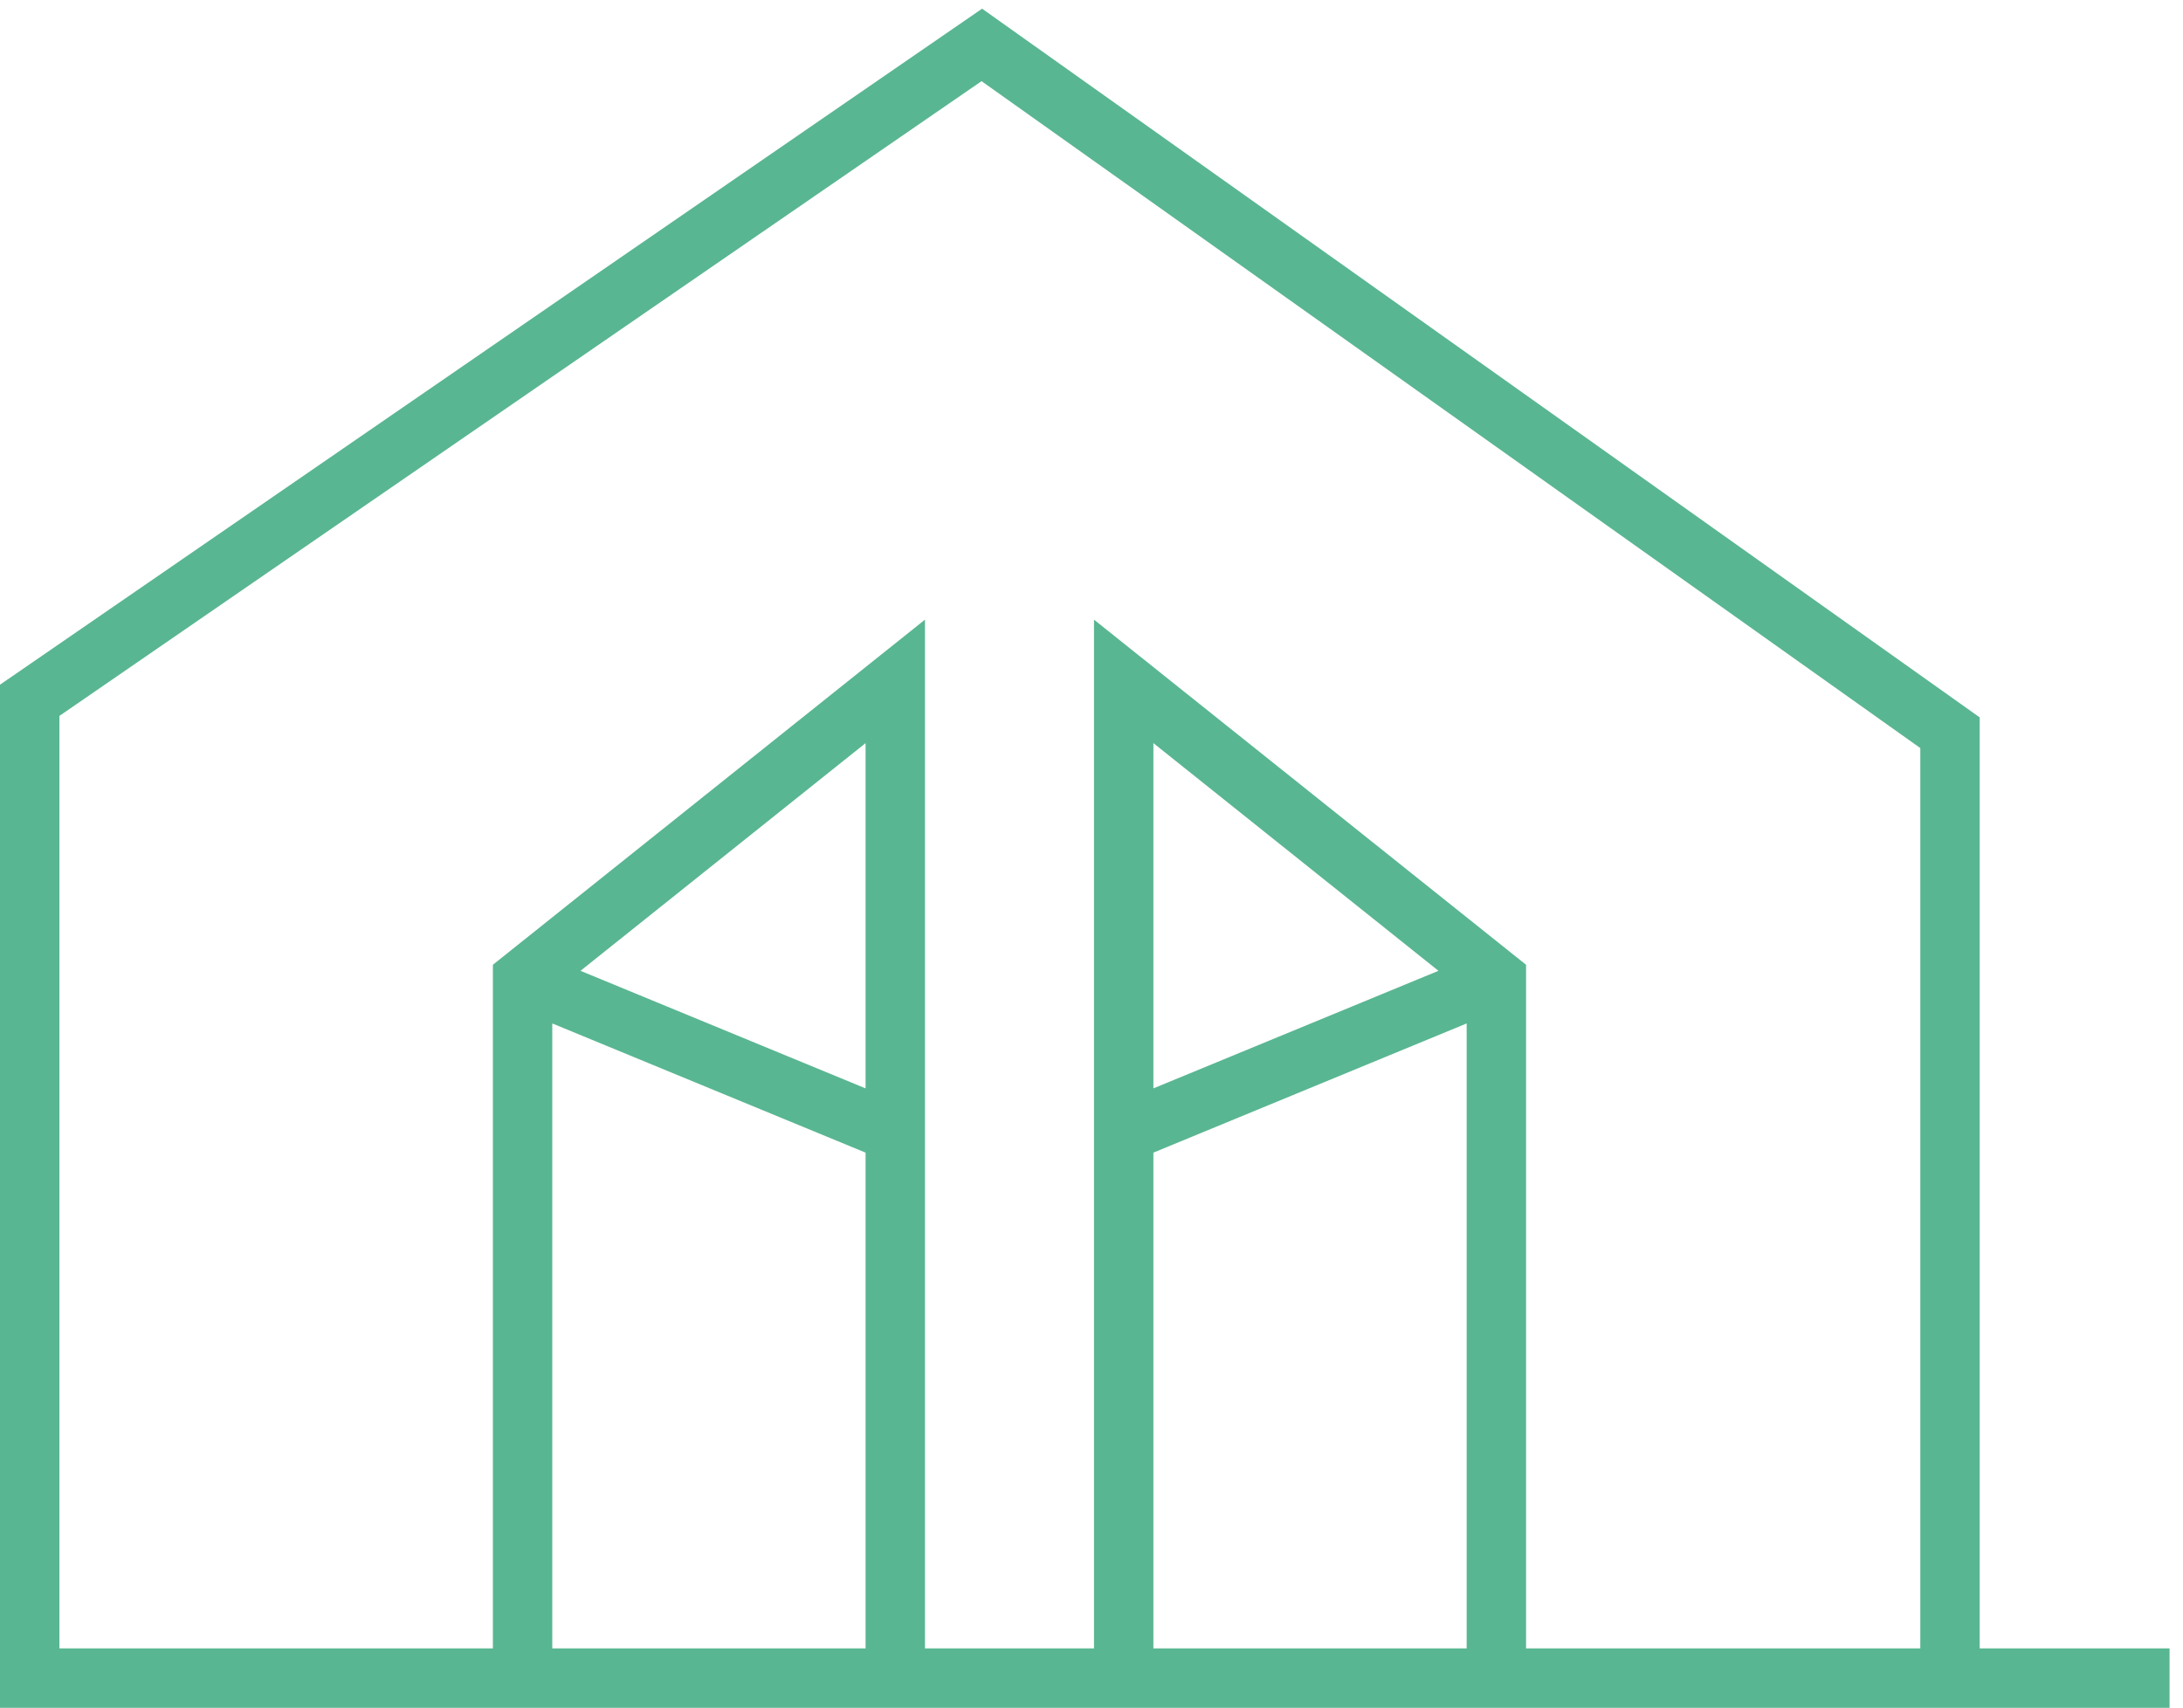 <?xml version="1.0" encoding="UTF-8"?>
<svg width="147px" height="115px" viewBox="0 0 147 115" version="1.1" xmlns="http://www.w3.org/2000/svg" xmlns:xlink="http://www.w3.org/1999/xlink">
    <title>icon_1</title>
    <g id="Page-1" stroke="none" stroke-width="1" fill="none" fill-rule="evenodd">
        <g id="Homepage" transform="translate(-324, -2227)" stroke="#59B692" stroke-width="4">
            <g id="icon_1" transform="translate(326, 2230.025)">
                <polyline id="Path-2" points="129.31 109.501 129.31 46.315 64.114 0 0 44.132 0 109.975 144.095 109.975"></polyline>
                <path d="M58.286,109.167 L58.286,42.858 L33.19,62.903 L33.19,109.167 M33.19,62.903 L59.095,73.586" id="Combined-Shape"></path>
                <path d="M97.952,109.167 L97.952,42.858 L72.857,62.903 L72.857,109.167 M72.857,62.903 L98.762,73.586" id="Combined-Shape-Copy" transform="translate(85.81, 76.012) scale(-1, 1) translate(-85.81, -76.012) "></path>
            </g>
        </g>
    </g>
</svg>